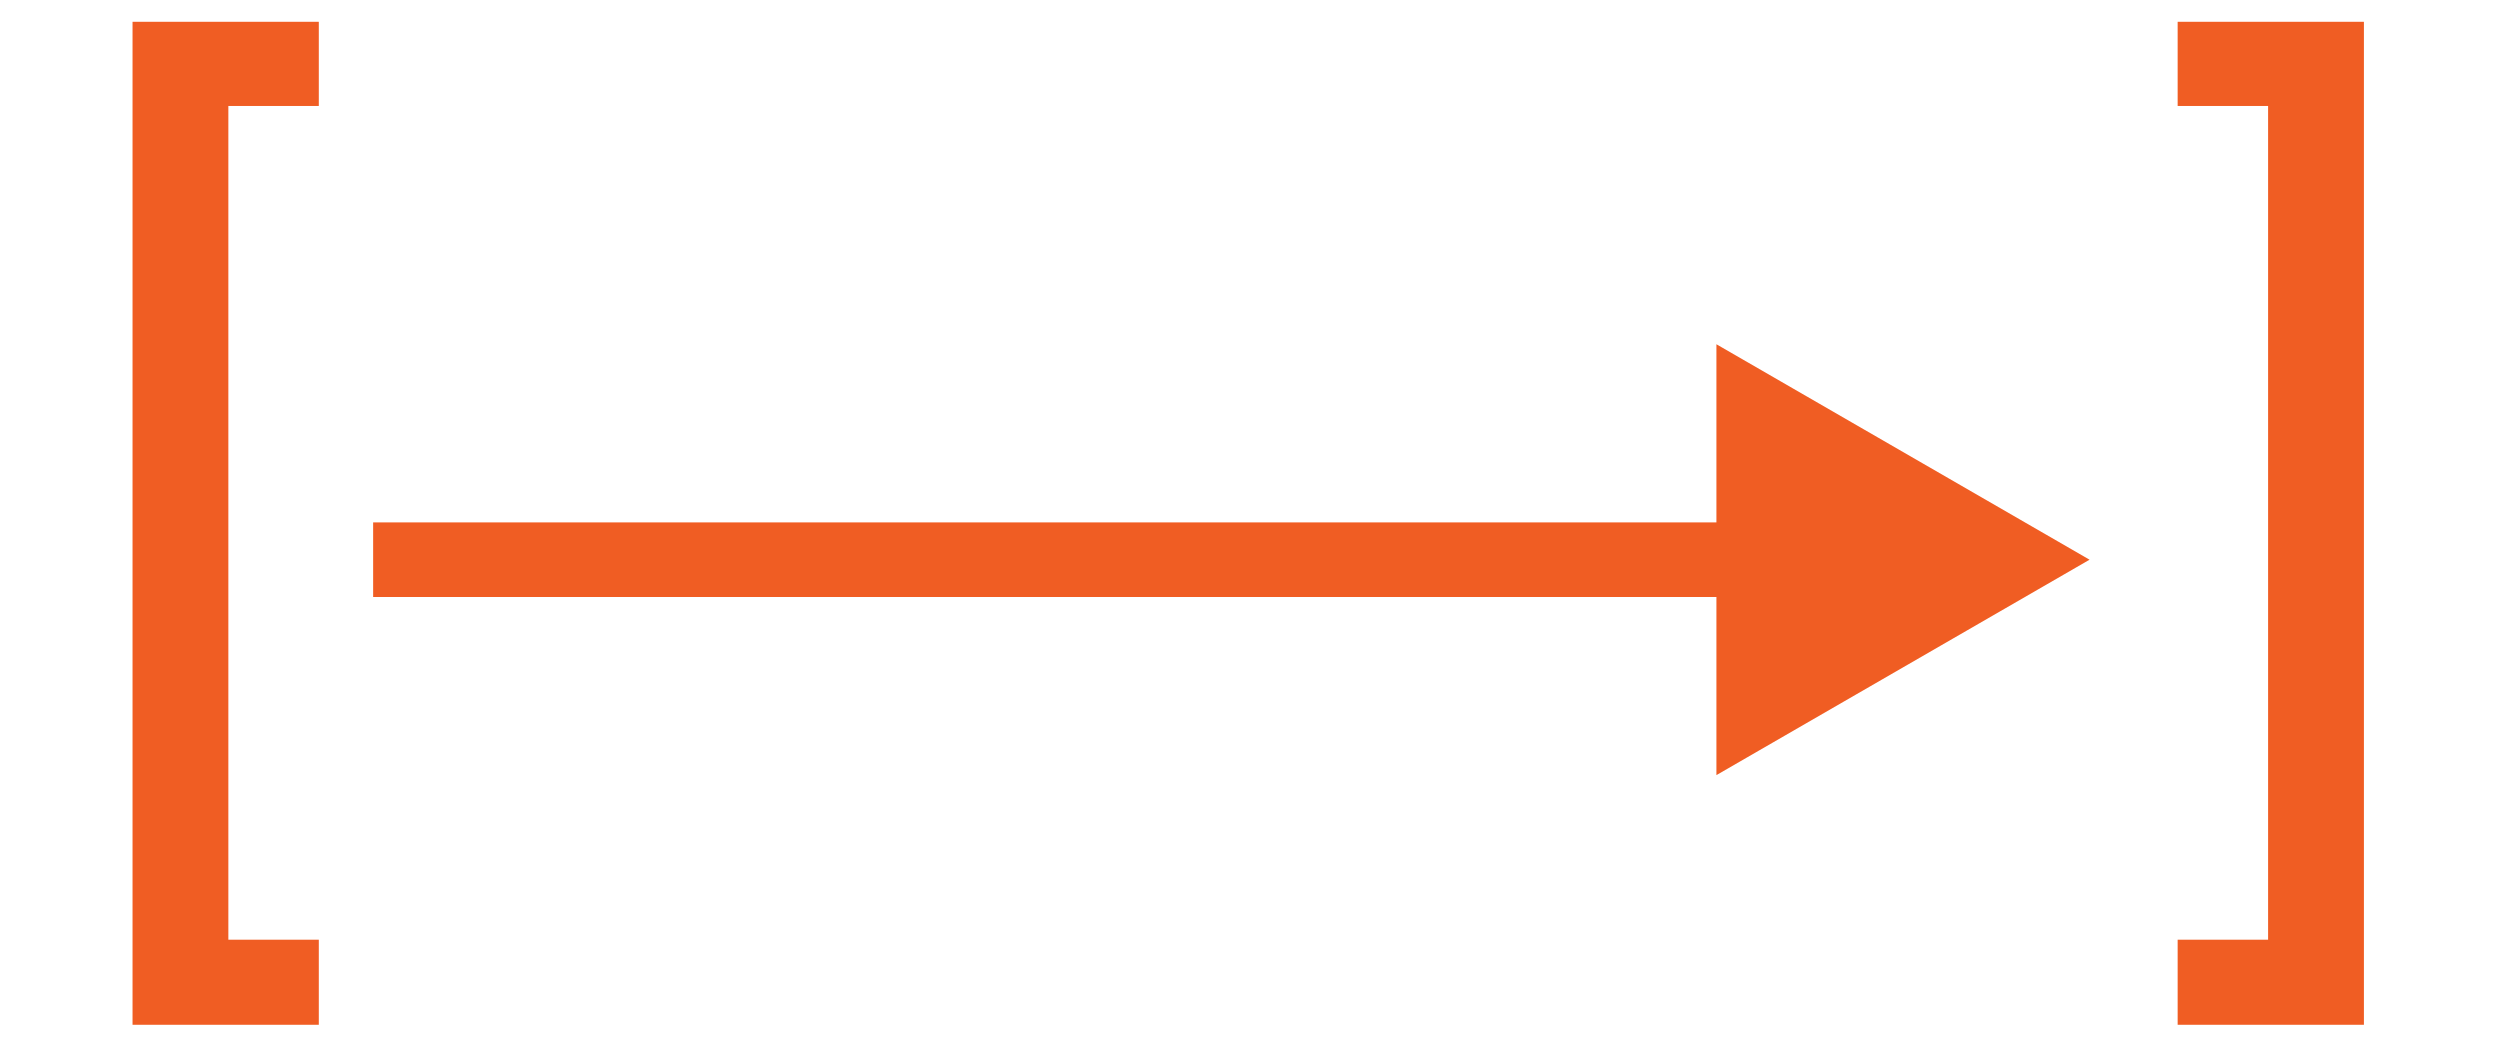 <?xml version="1.0" encoding="UTF-8"?> <svg xmlns="http://www.w3.org/2000/svg" width="67" height="28" viewBox="0 0 67 28" fill="none"><path d="M8.544 0.584V2.84H6.12V25.184H8.544V27.464H3.552V0.584H8.544ZM63.353 27.464H58.361V25.184H60.785V2.84H58.361V0.584H63.353V27.464Z" fill="#F05D23"></path><path d="M11 14L10 14L10 16L11 16L11 14ZM56 15L46 9.226L46 20.773L56 15ZM11 16L47 16L47 14L11 14L11 16Z" fill="#F05D23"></path></svg> 